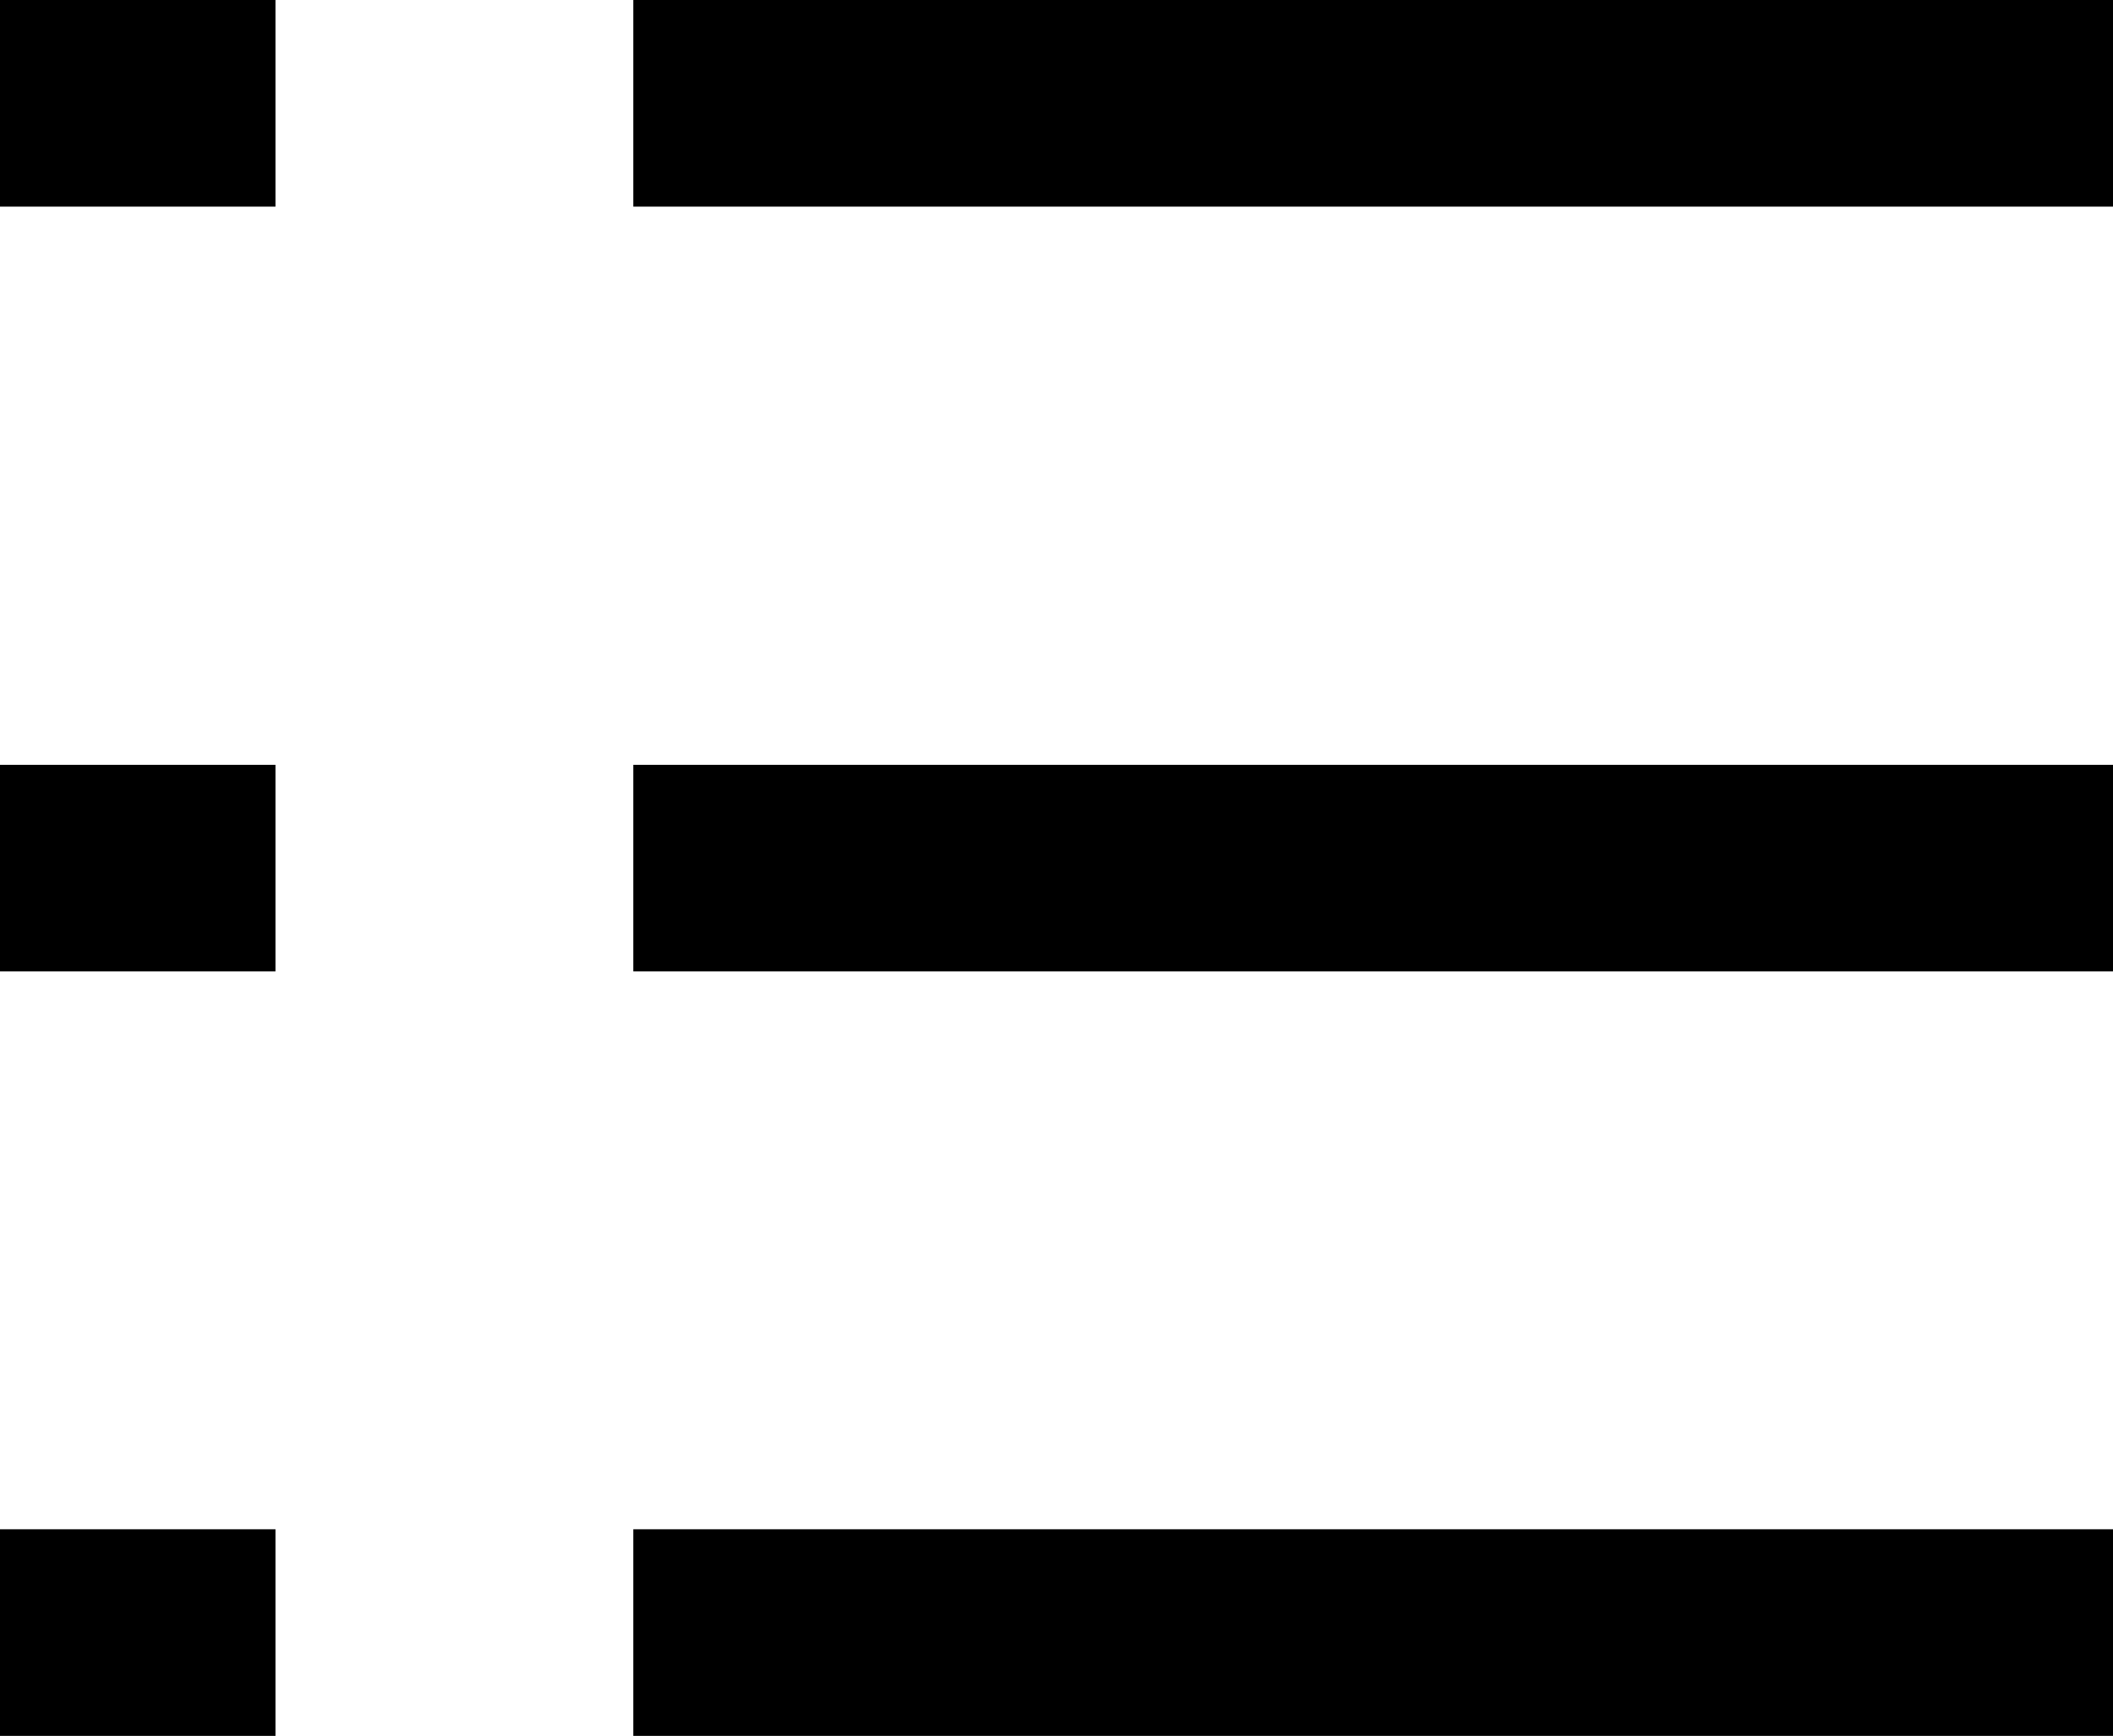 <svg id="Layer_1" data-name="Layer 1" xmlns="http://www.w3.org/2000/svg" viewBox="0 0 61.36 50.41"><title>list</title><path d="M18.39,0h43V6h-43V0ZM0,0H8V6H0V0ZM18.39,44.41h43v6h-43v-6ZM0,44.41H8v6H0v-6ZM18.39,22.21h43v6h-43v-6ZM0,22.21H8v6H0v-6Z"/></svg>
